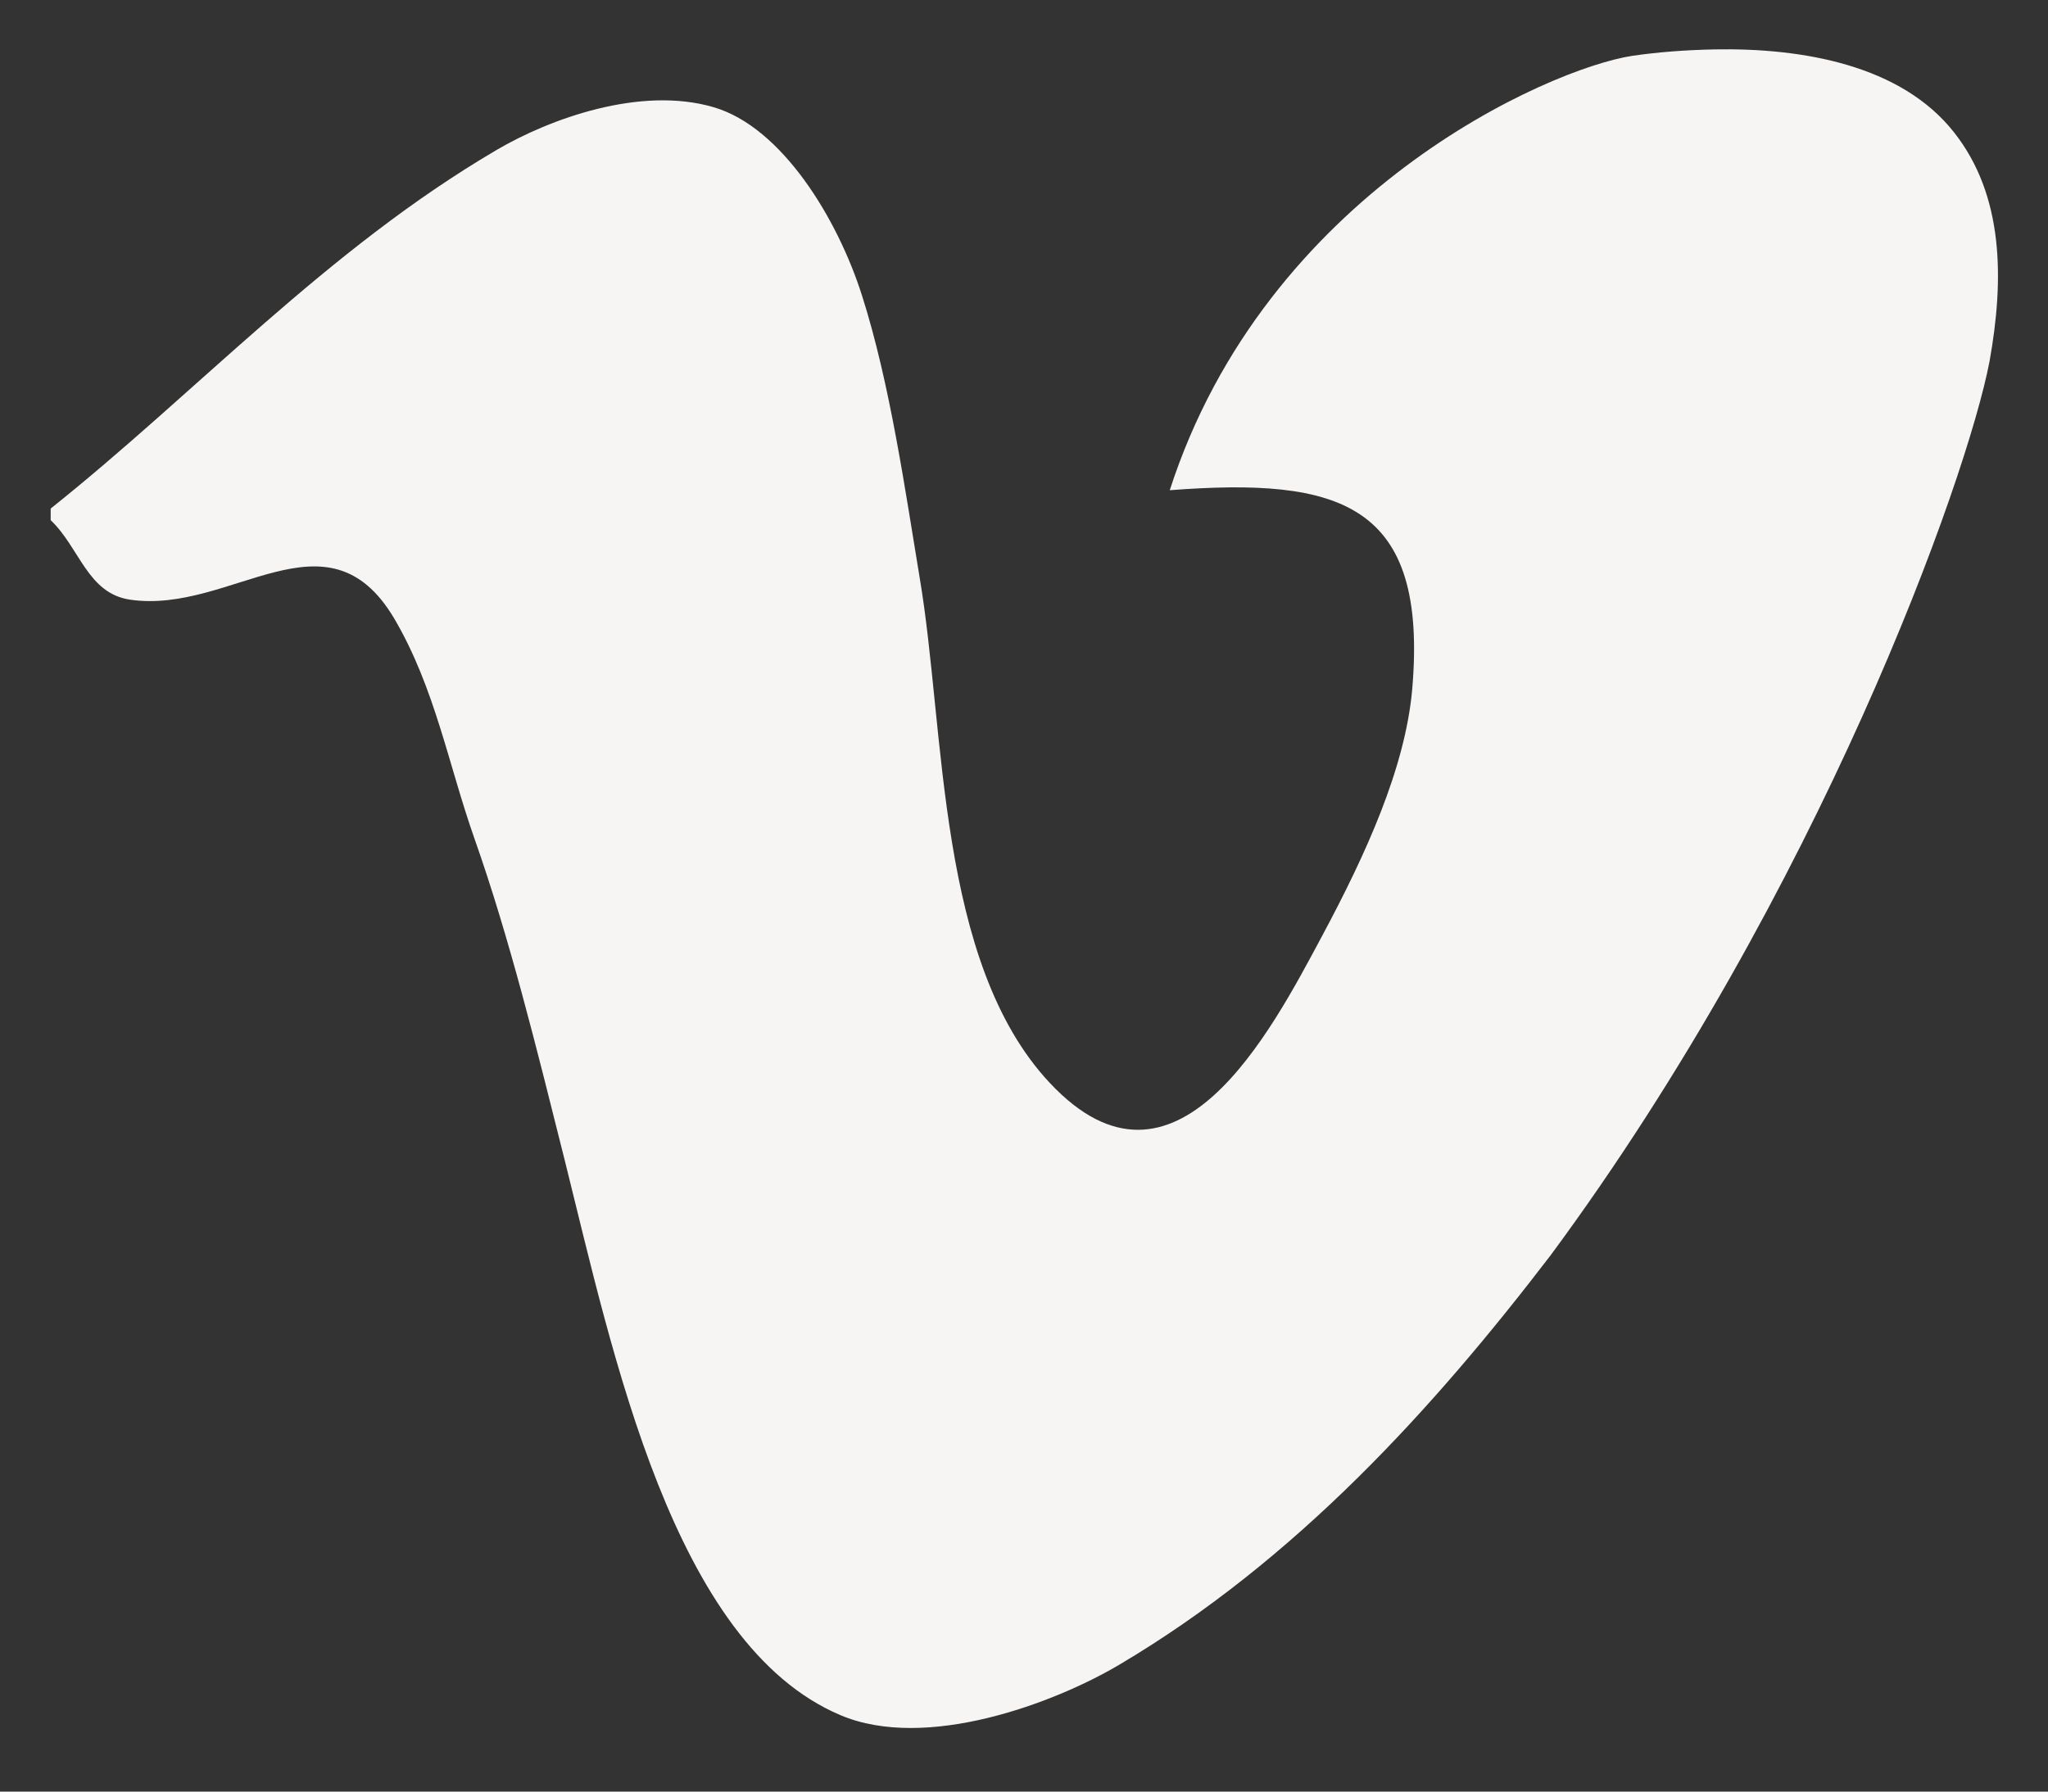 <svg width="24" height="21" viewBox="0 0 24 21" fill="none" xmlns="http://www.w3.org/2000/svg">
<rect x="0" y="0" width="24" height="21" fill="#333333" stroke="none"/>
<path d="M20.093 0.579C21.133 0.56 22.279 0.766 22.897 1.549C23.486 2.293 23.486 3.281 23.315 4.235C23.052 5.616 21.323 10.446 18.174 14.71C16.796 16.512 15.184 18.289 13.118 19.512C12.355 19.965 10.85 20.529 9.849 20.104C7.886 19.274 7.186 15.876 6.619 13.604C6.283 12.265 5.972 10.998 5.561 9.832C5.253 8.958 5.098 8.064 4.62 7.25C3.831 5.92 2.71 7.203 1.525 7.029C1.025 6.956 0.936 6.424 0.594 6.097V5.961C2.314 4.589 3.825 2.93 5.814 1.761C6.438 1.393 7.505 1.004 8.364 1.257C9.165 1.492 9.815 2.565 10.1 3.459C10.432 4.498 10.61 5.765 10.778 6.775C11.082 8.577 10.977 11.276 12.301 12.692C13.771 14.263 14.896 12.087 15.491 10.975C16.007 10.012 16.467 9.002 16.549 8.083C16.739 5.891 15.7 5.594 13.708 5.746C14.835 2.258 18.149 0.807 19.124 0.655C19.425 0.611 19.748 0.586 20.093 0.579Z" fill="#F7F5F3"/>
</svg>

